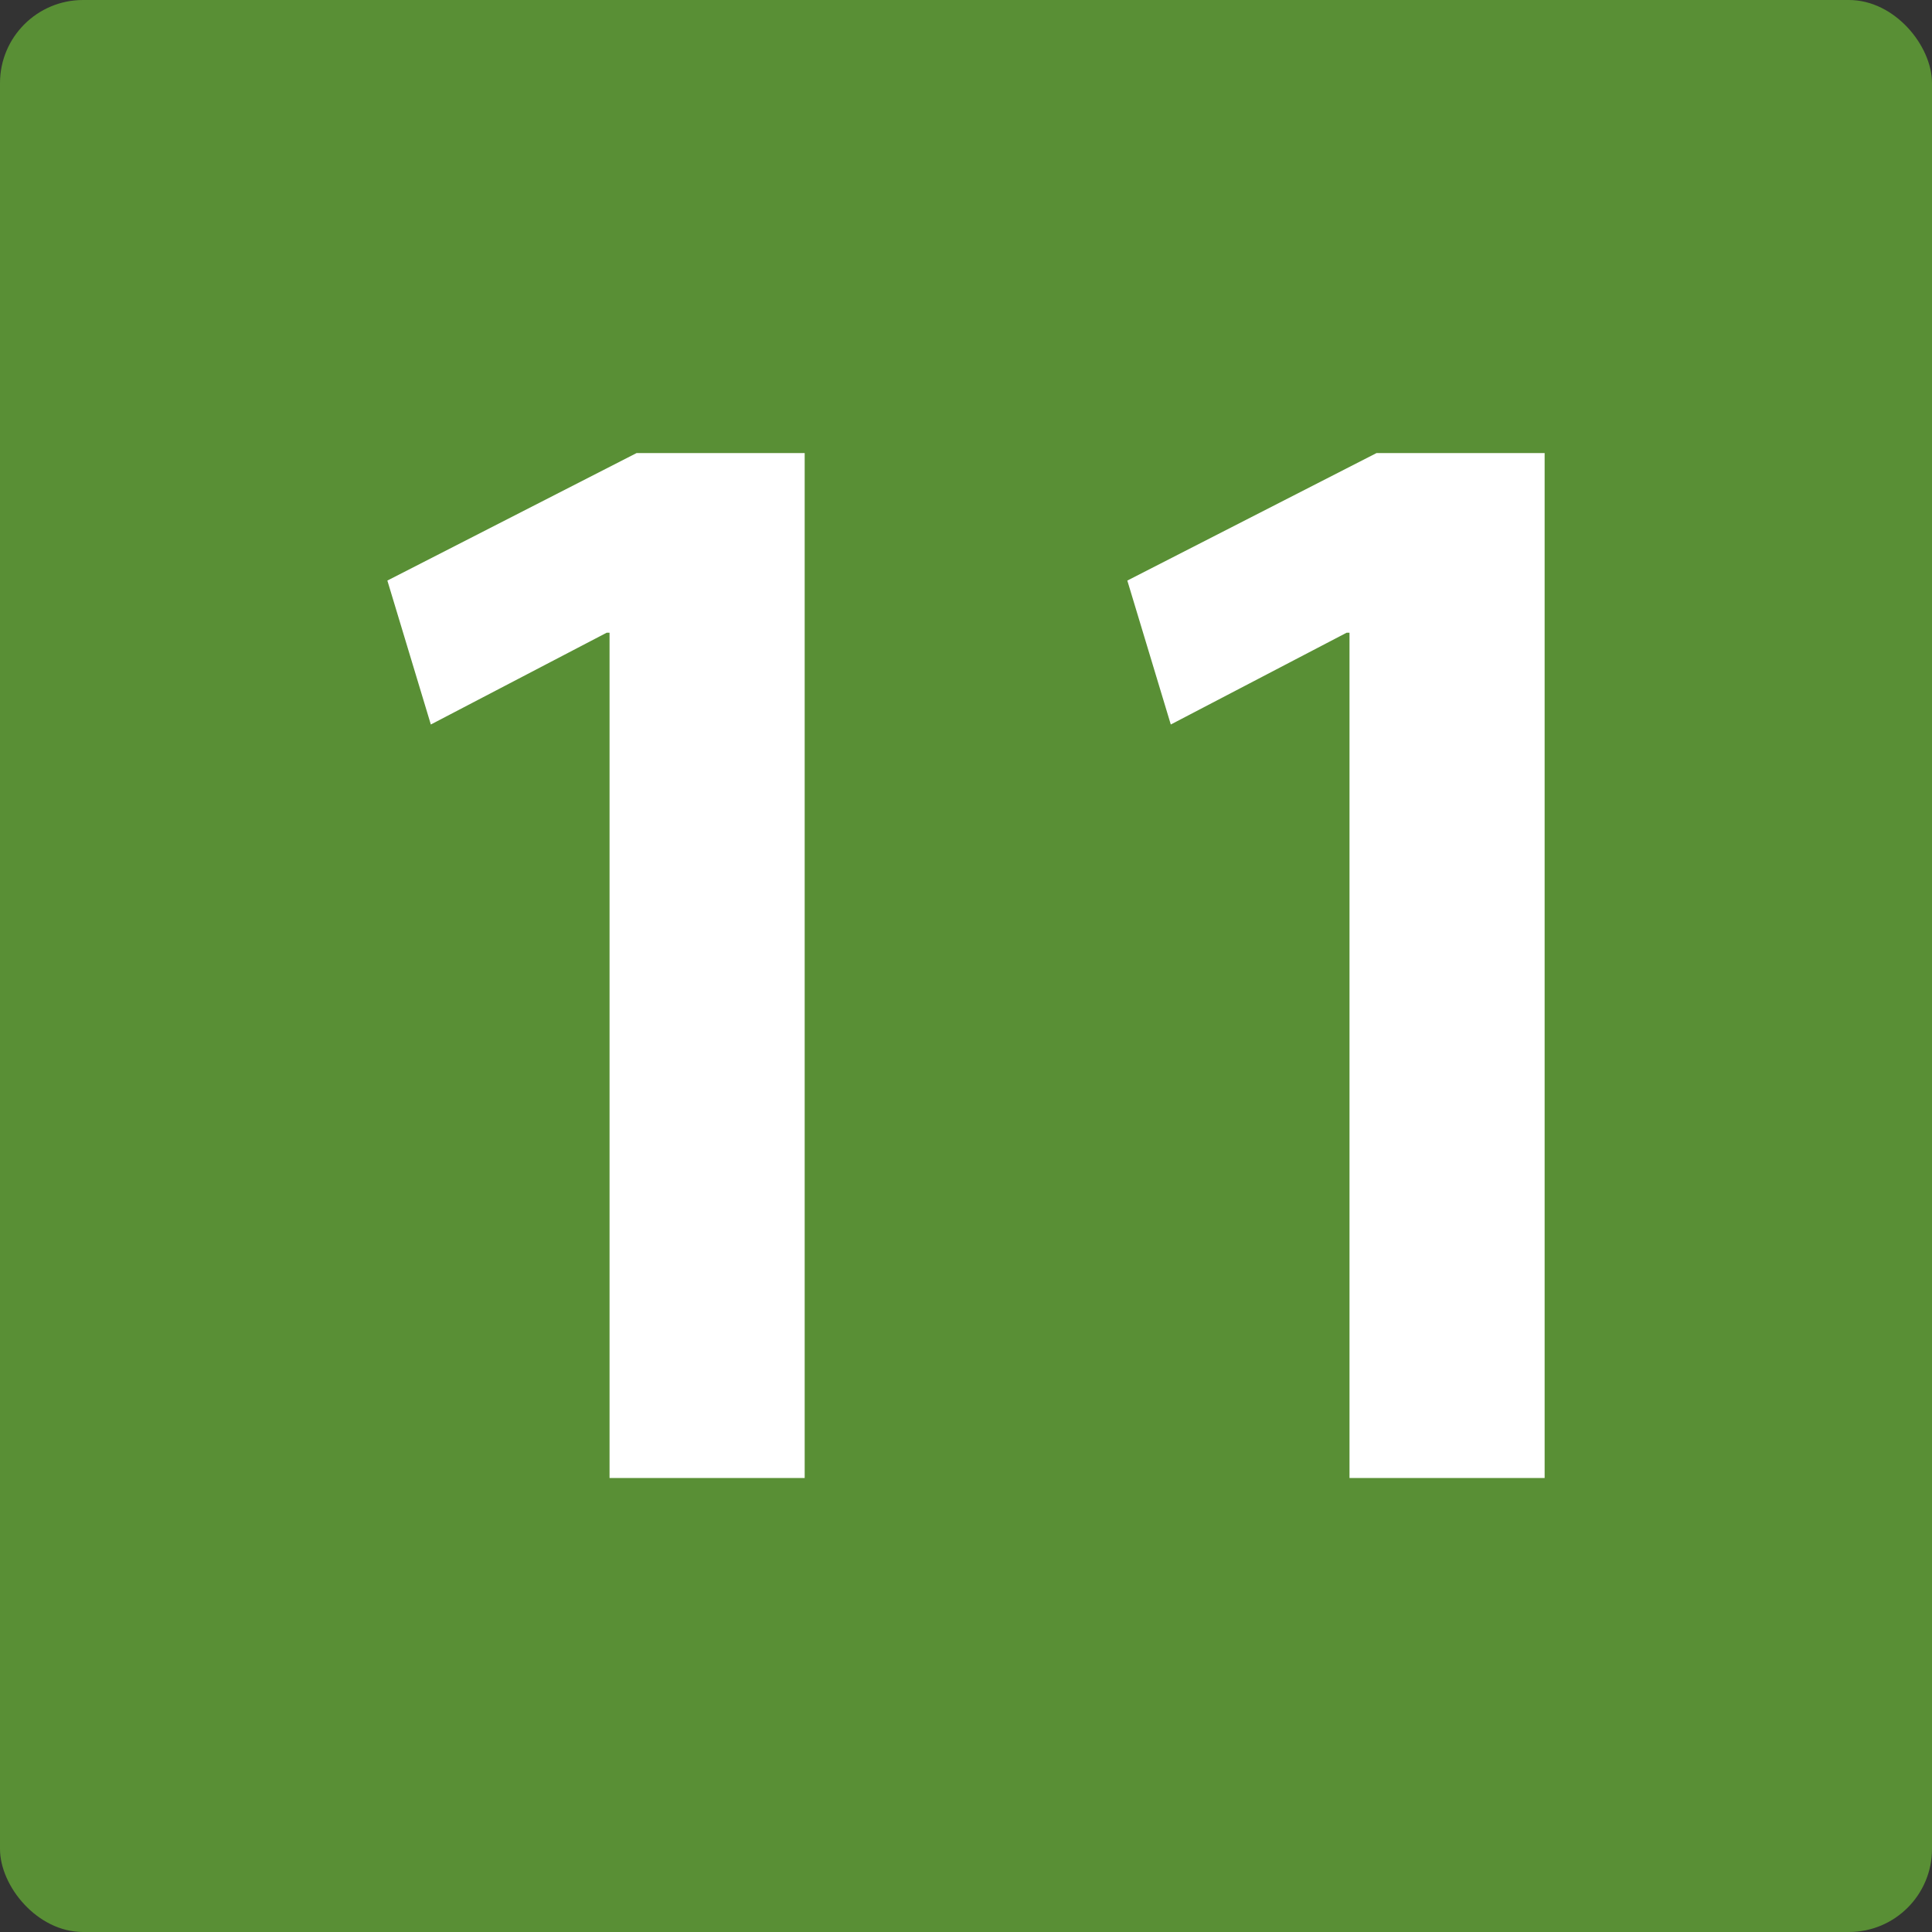 <?xml version="1.0" encoding="UTF-8"?><svg id="_イヤー_1" xmlns="http://www.w3.org/2000/svg" width="20" height="20" viewBox="0 0 20 20"><rect x="0" y="0" width="20" height="20" fill="#333333" stroke="none"/><defs><style>.cls-1{fill:#fff;}.cls-2{fill:#598f35;}</style></defs><g id="_景"><rect class="cls-2" width="20" height="20" rx=".86" ry=".86"/></g><g><path class="cls-1" d="M6.31,15.3V6.55h-.03l-1.82,.95-.45-1.49,2.58-1.32h1.74V15.3h-2.02Z"/><path class="cls-1" d="M13.97,15.3V6.55h-.03l-1.82,.95-.45-1.49,2.58-1.32h1.74V15.3h-2.02Z"/></g></svg>